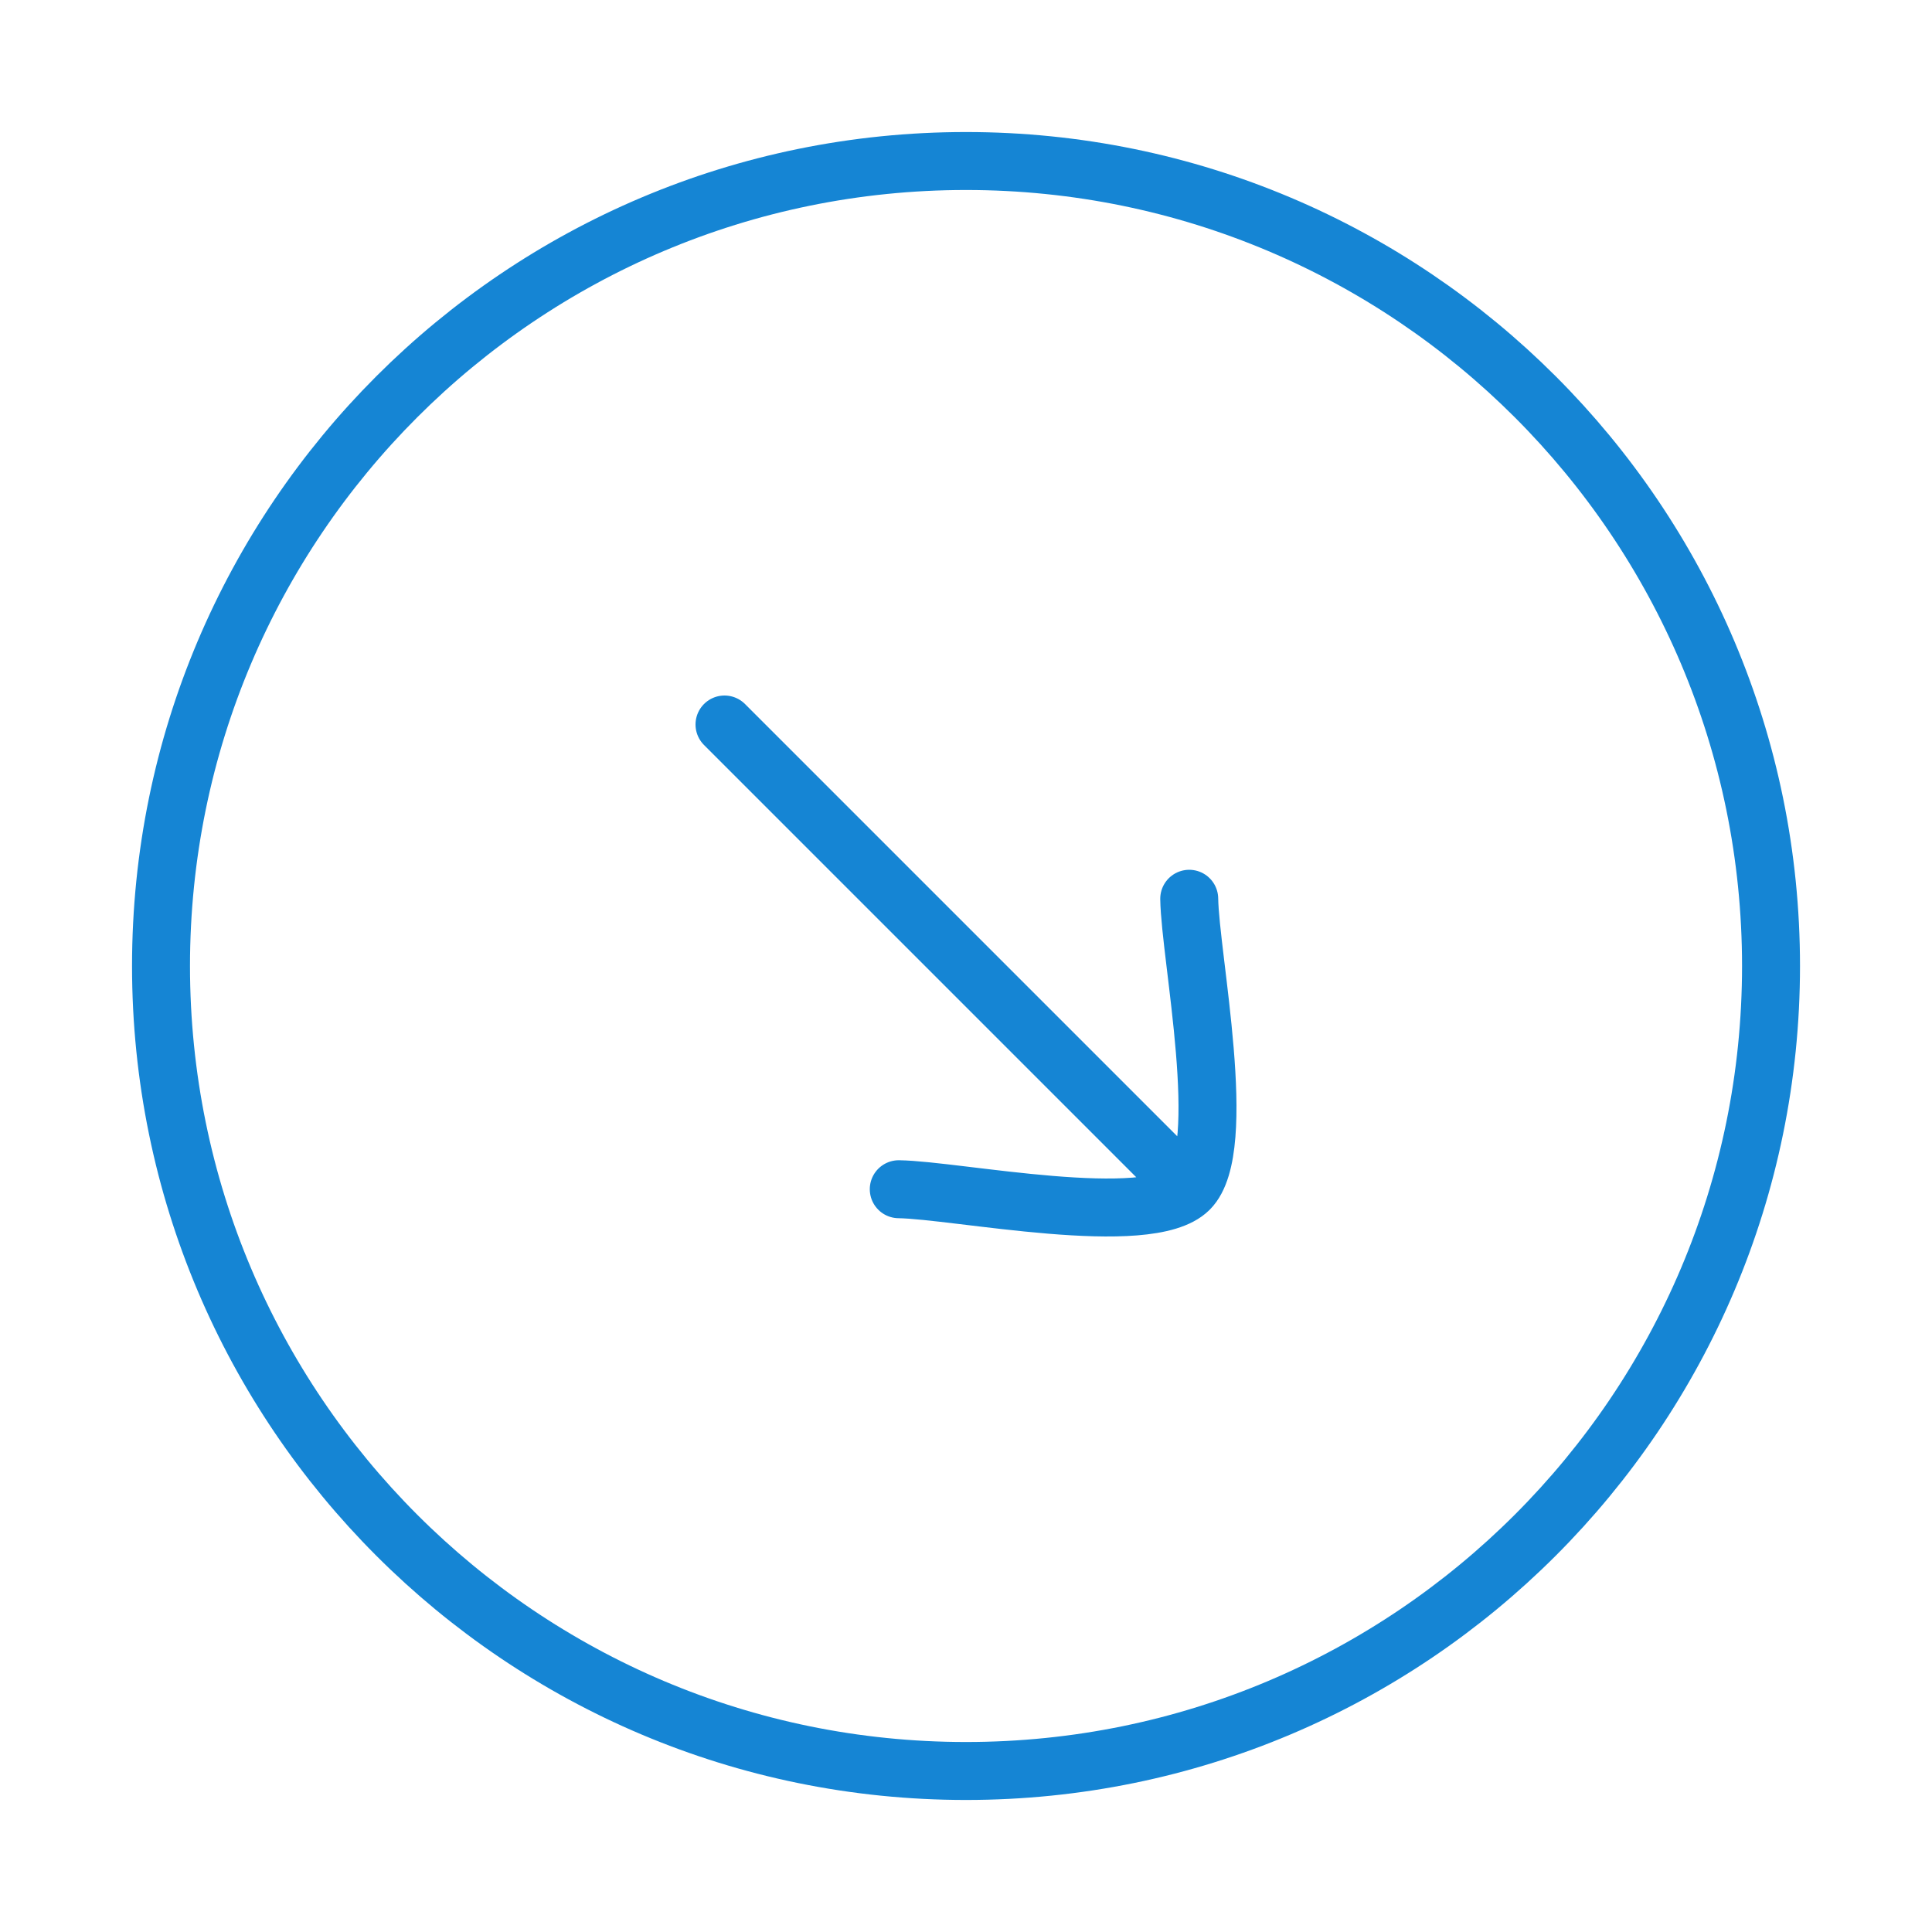 <?xml version="1.0" encoding="utf-8"?>
<svg width="50" height="50" viewBox="0 0 50 50" fill="none" xmlns="http://www.w3.org/2000/svg">
<path d="M45.834 25C45.834 13.494 36.506 4.167 25 4.167C13.494 4.167 4.167 13.494 4.167 25C4.167 36.506 13.494 45.833 25 45.833C36.506 45.833 45.834 36.506 45.834 25Z" stroke="#1585D4" stroke-width="1.5"/>
<path d="M30.777 30.777L18.75 18.75M30.777 30.777C31.83 29.725 30.799 24.76 30.777 23.26M30.777 30.777C29.725 31.83 24.76 30.799 23.26 30.777" stroke="#1585D4" stroke-width="1.5" stroke-linecap="round" stroke-linejoin="round"/>
</svg>
